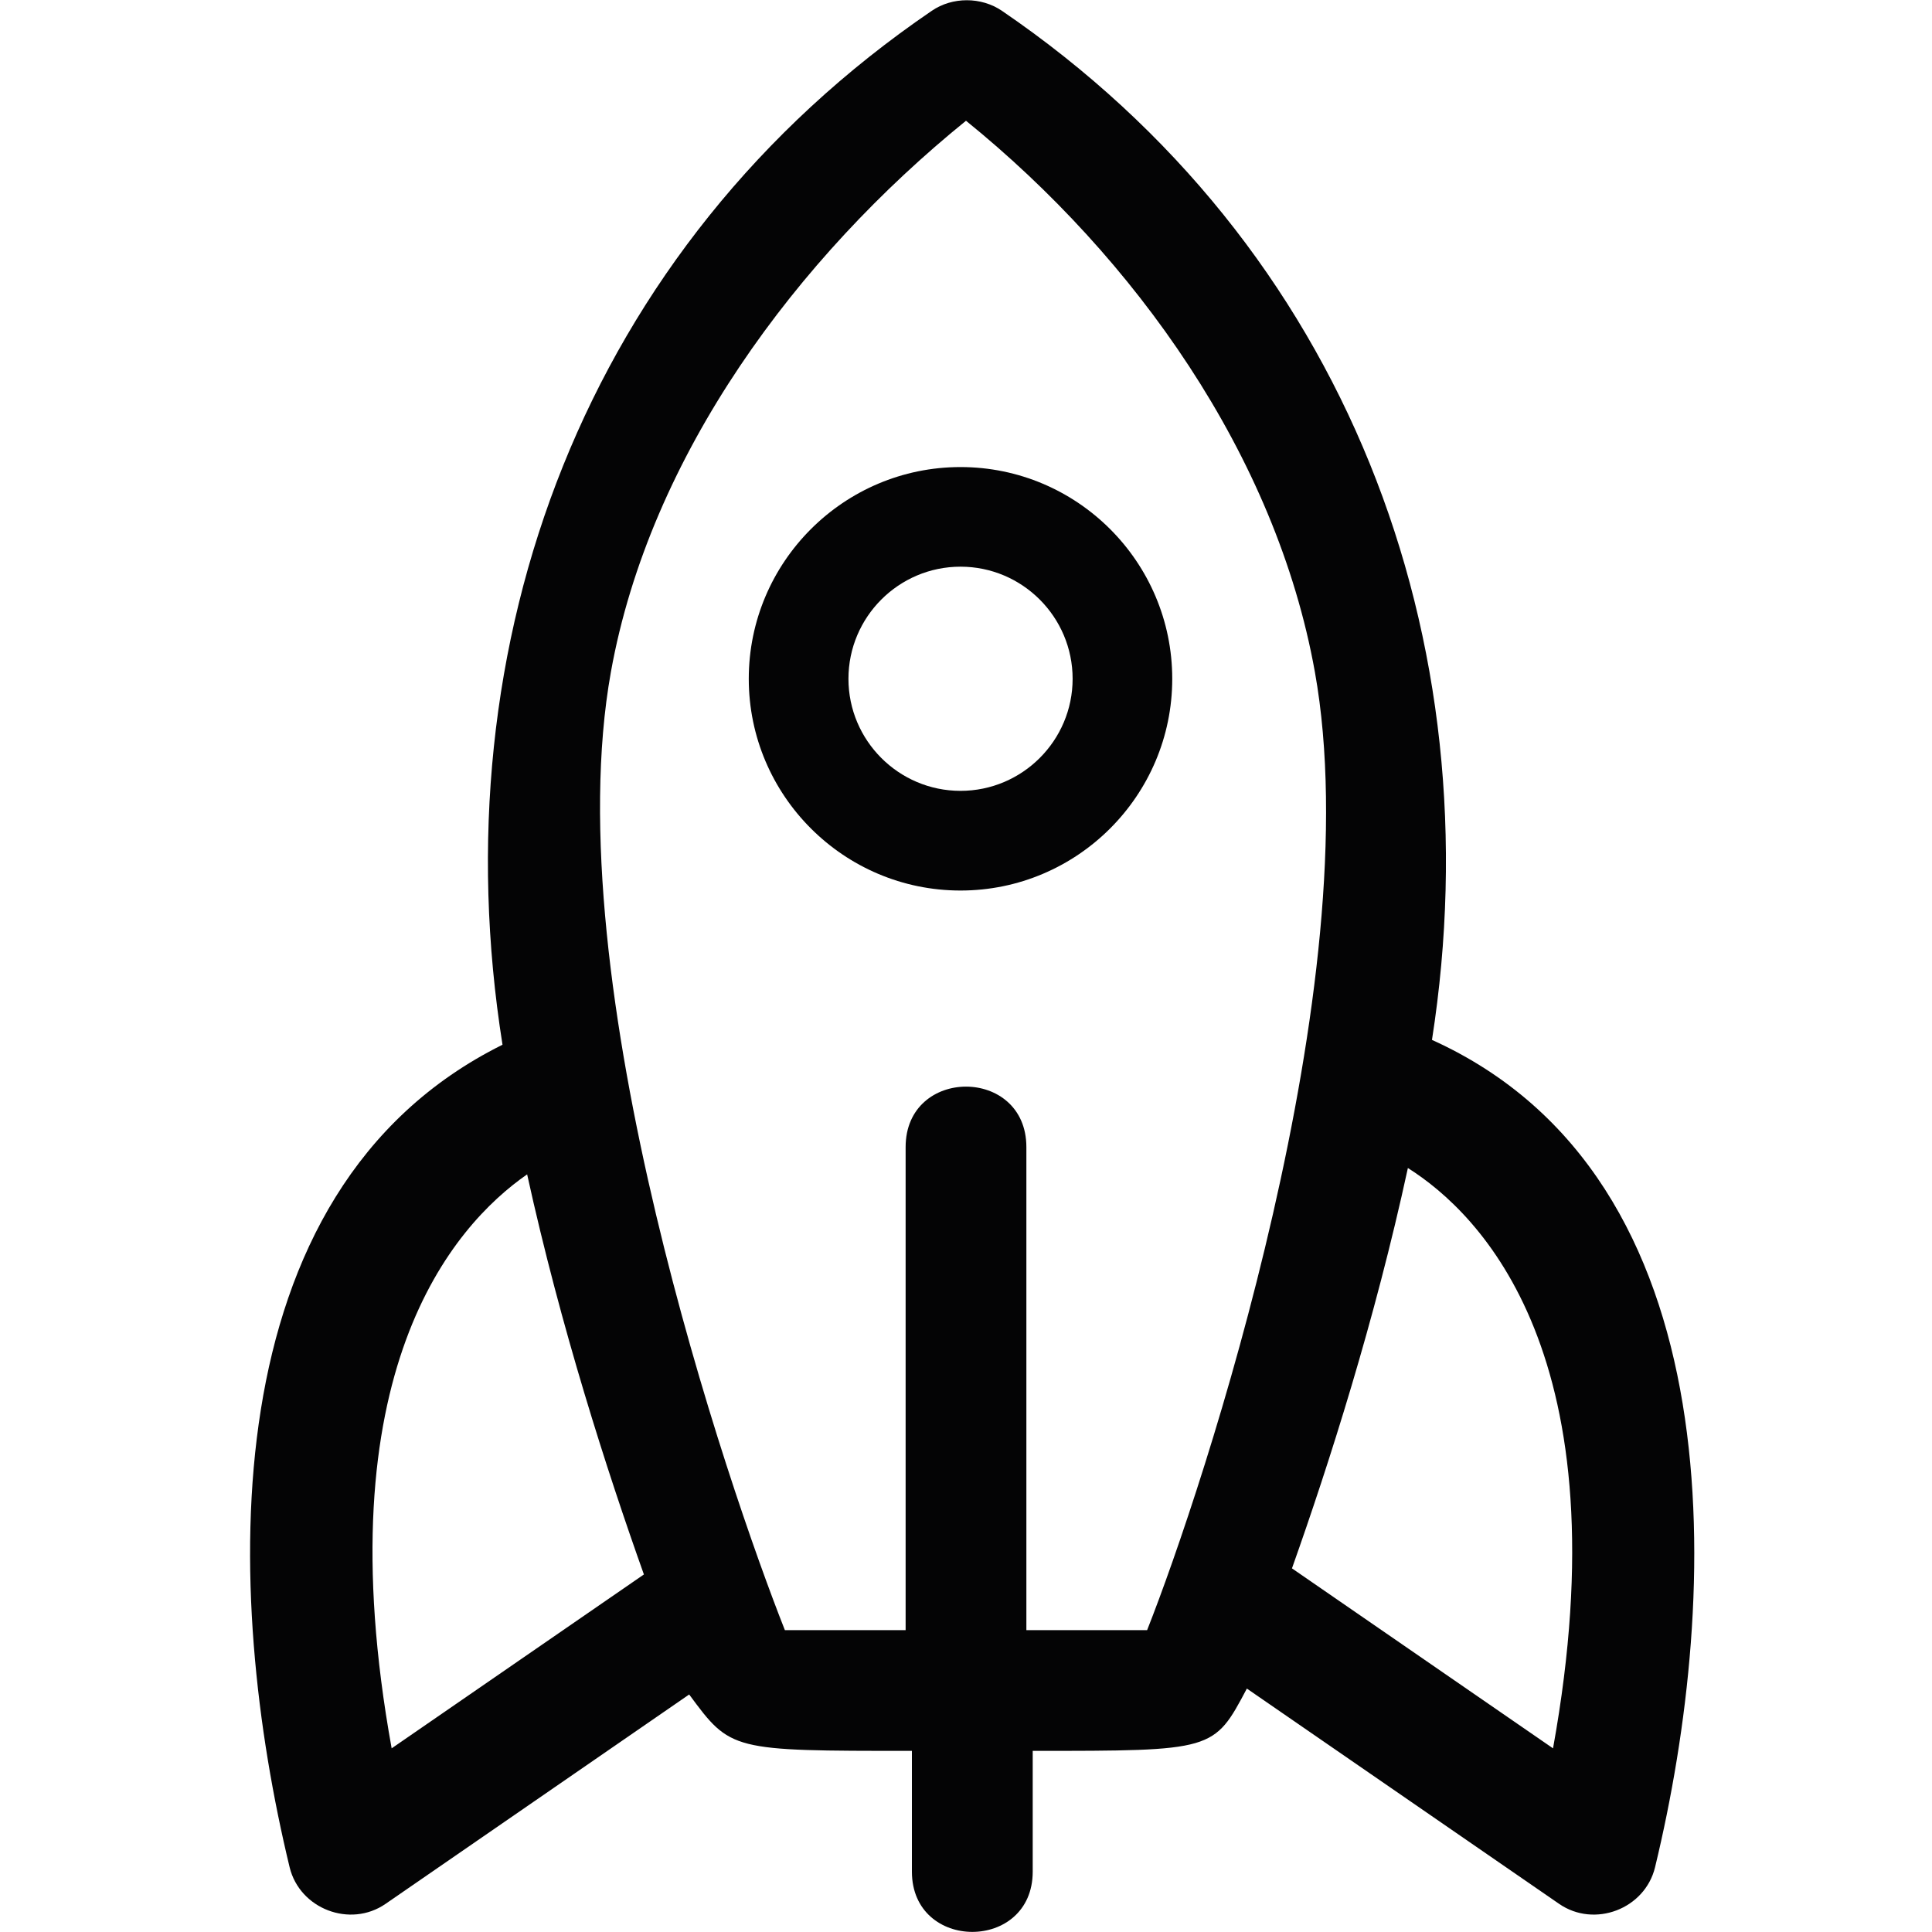 <svg width="32" height="32" viewBox="0 0 32 32" fill="none" xmlns="http://www.w3.org/2000/svg">
<path d="M15.433 0.179C15.775 -0.055 16.252 -0.054 16.595 0.179C22.307 4.075 24.753 10.595 23.718 17.224C28.777 19.511 28.499 26.434 27.413 30.927C27.246 31.619 26.41 31.938 25.824 31.534L20.652 27.968C20.105 29 20.105 29 17.105 29V31C17.105 32.331 15.104 32.331 15.104 31V29C12.105 29 12.105 29 11.415 28.066L6.386 31.534C5.8 31.938 4.964 31.618 4.797 30.927C3.713 26.444 3.436 19.732 8.323 17.304C7.266 10.648 9.686 4.096 15.433 0.179ZM8.731 19.451C7.497 20.309 5.361 22.739 6.487 28.958L10.665 26.078C10.055 24.367 9.287 21.983 8.731 19.451ZM23.319 19.346C22.773 21.867 22.012 24.25 21.399 25.977L25.723 28.958C26.899 22.462 24.517 20.101 23.319 19.346ZM16 2C13.205 4.264 10.763 7.539 10.118 11.132C9.197 16.272 12.07 24.649 13 27H15V19C15 17.664 17 17.664 17 19V27H19C19.93 24.648 22.7 16.266 21.779 11.132C21.135 7.539 18.795 4.264 16 2Z" fill="#040405"/>
<path fill-rule="evenodd" clip-rule="evenodd" d="M15.909 7.736C13.976 7.736 12.402 9.309 12.402 11.243C12.402 13.176 13.976 14.75 15.909 14.75C17.843 14.75 19.416 13.176 19.416 11.243C19.416 9.309 17.843 7.736 15.909 7.736ZM14.053 11.243C14.053 12.266 14.886 13.099 15.909 13.099C16.933 13.099 17.766 12.266 17.766 11.243C17.766 10.219 16.933 9.386 15.909 9.386C14.886 9.386 14.053 10.219 14.053 11.243Z" fill="#040405"/>
</svg>
